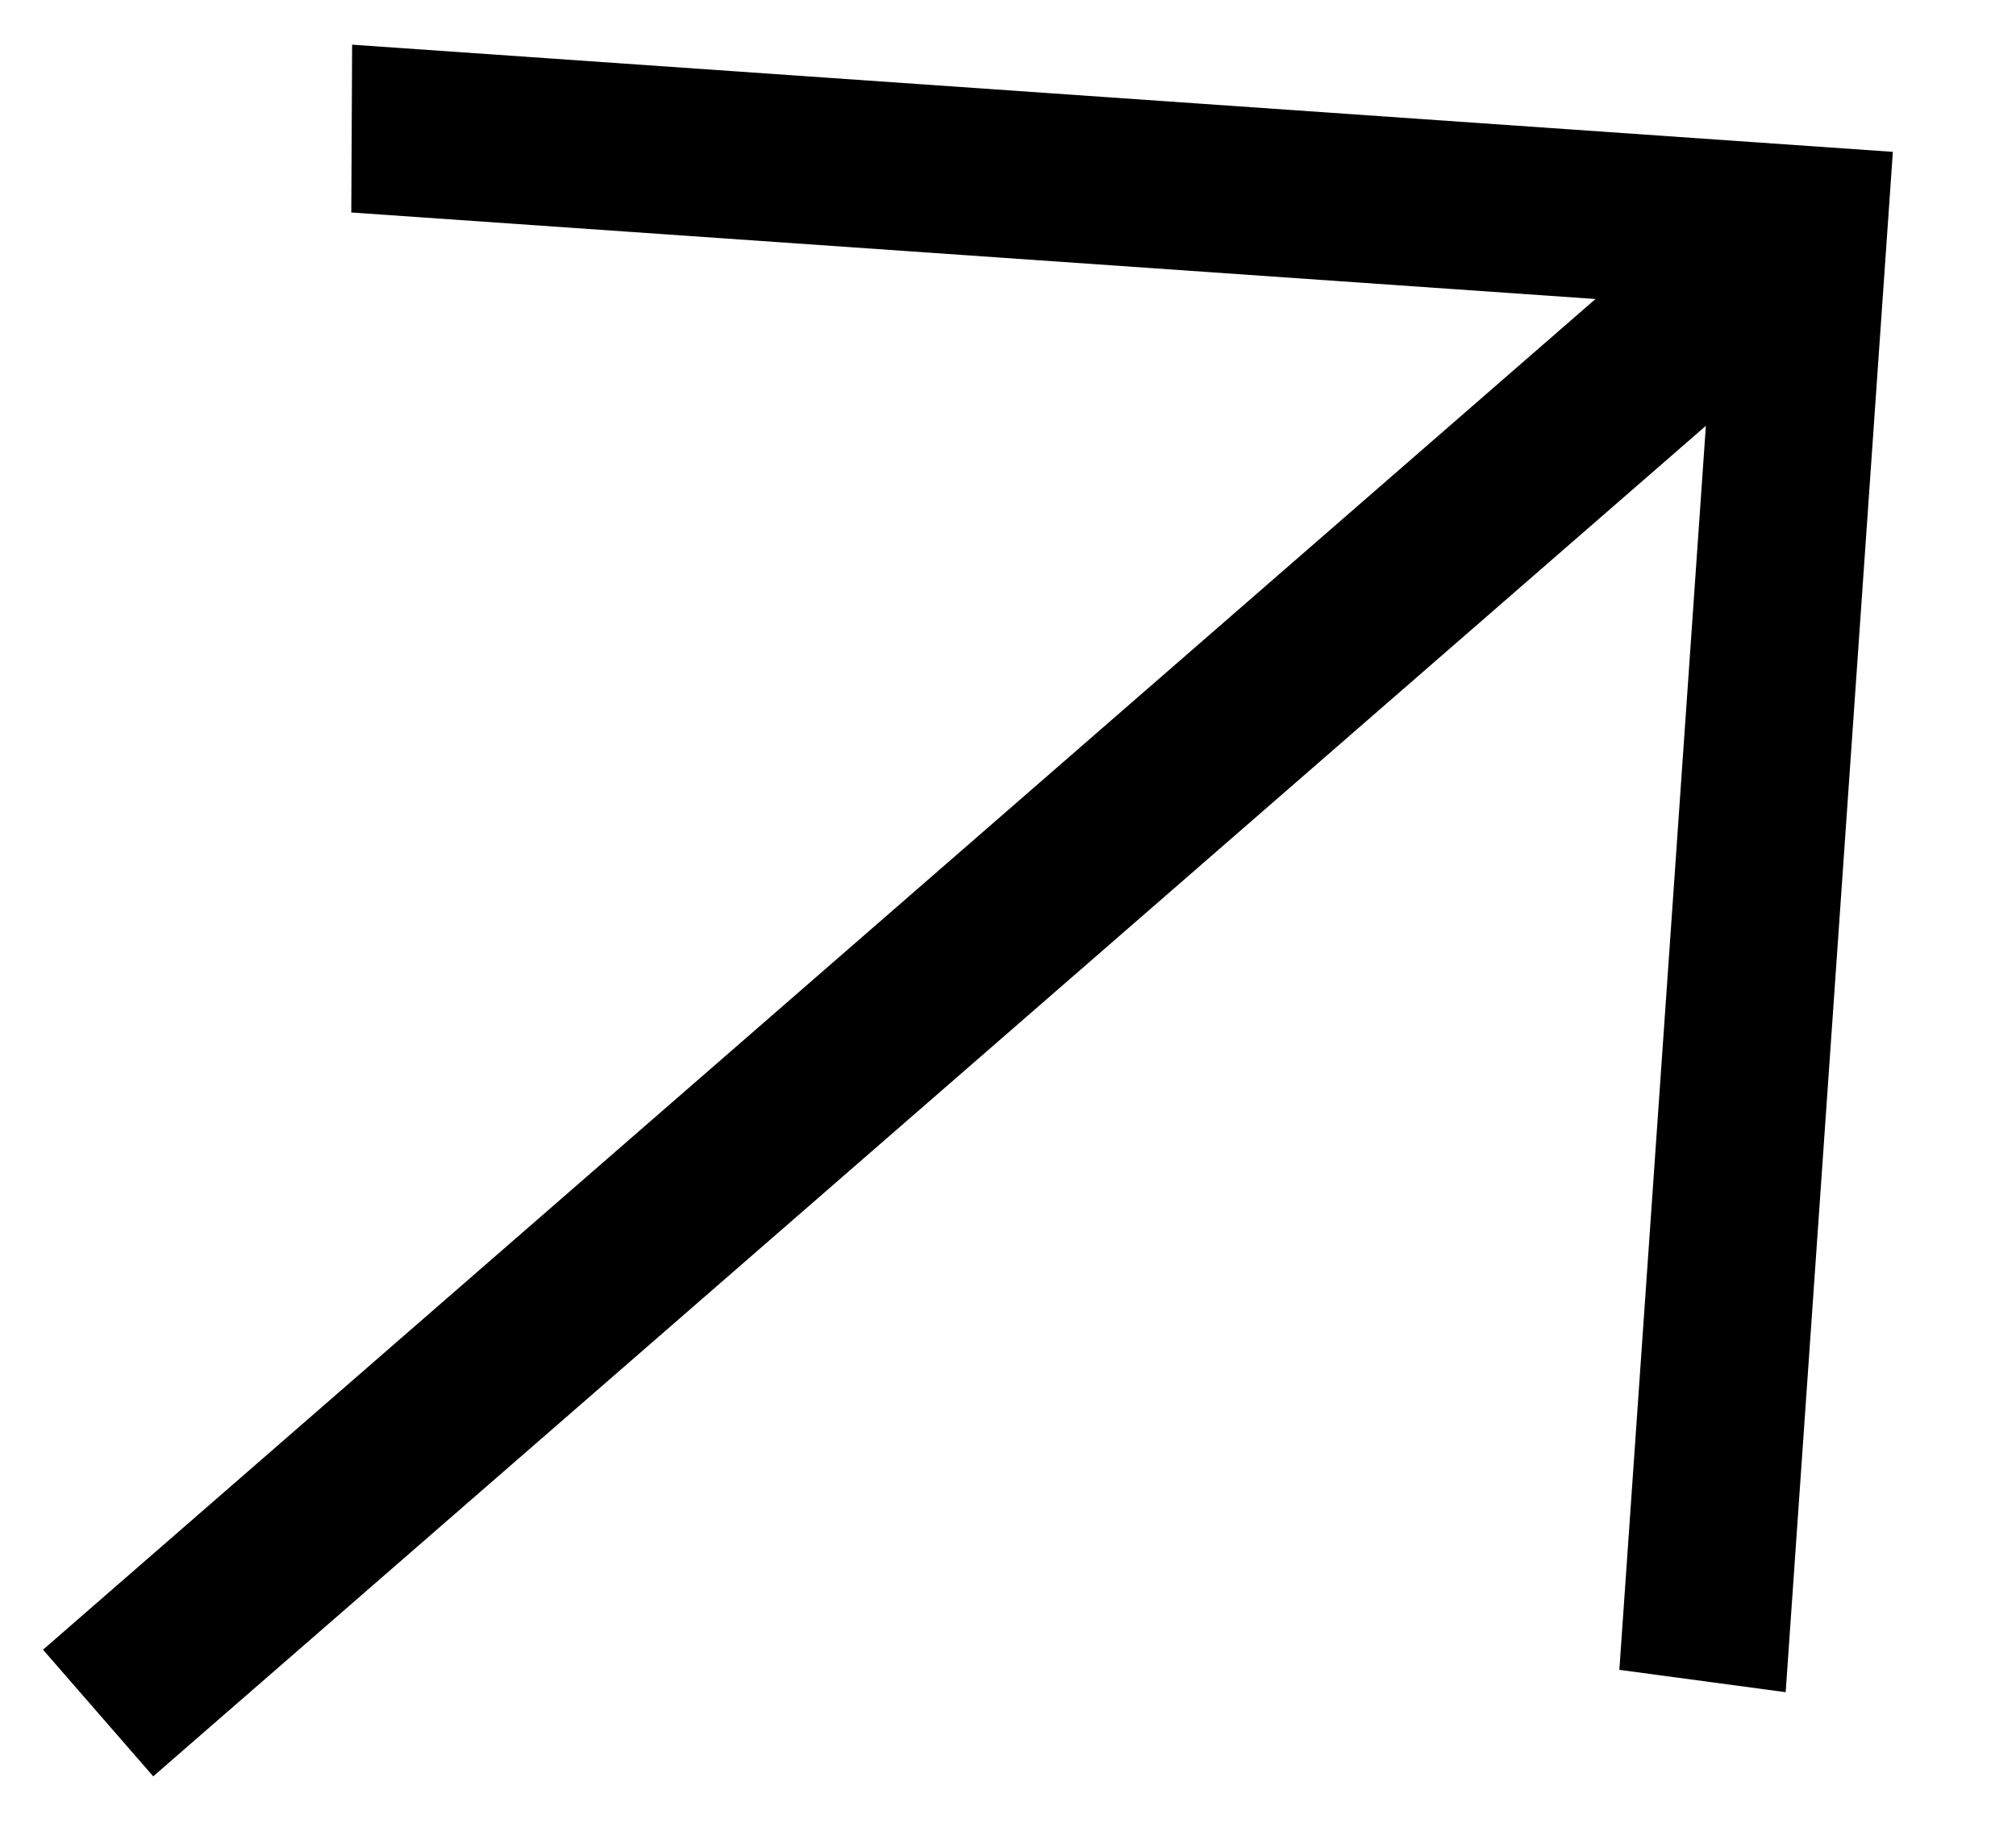 <svg width="12" height="11" viewBox="0 0 12 11" fill="none" xmlns="http://www.w3.org/2000/svg">
<path d="M0.256 9.821L9.497 1.78L2.091 1.265L2.096 0.266L11.267 0.904L10.629 10.074L9.639 9.941L10.154 2.535L0.912 10.575L0.256 9.821Z" fill="black"/>
</svg>
